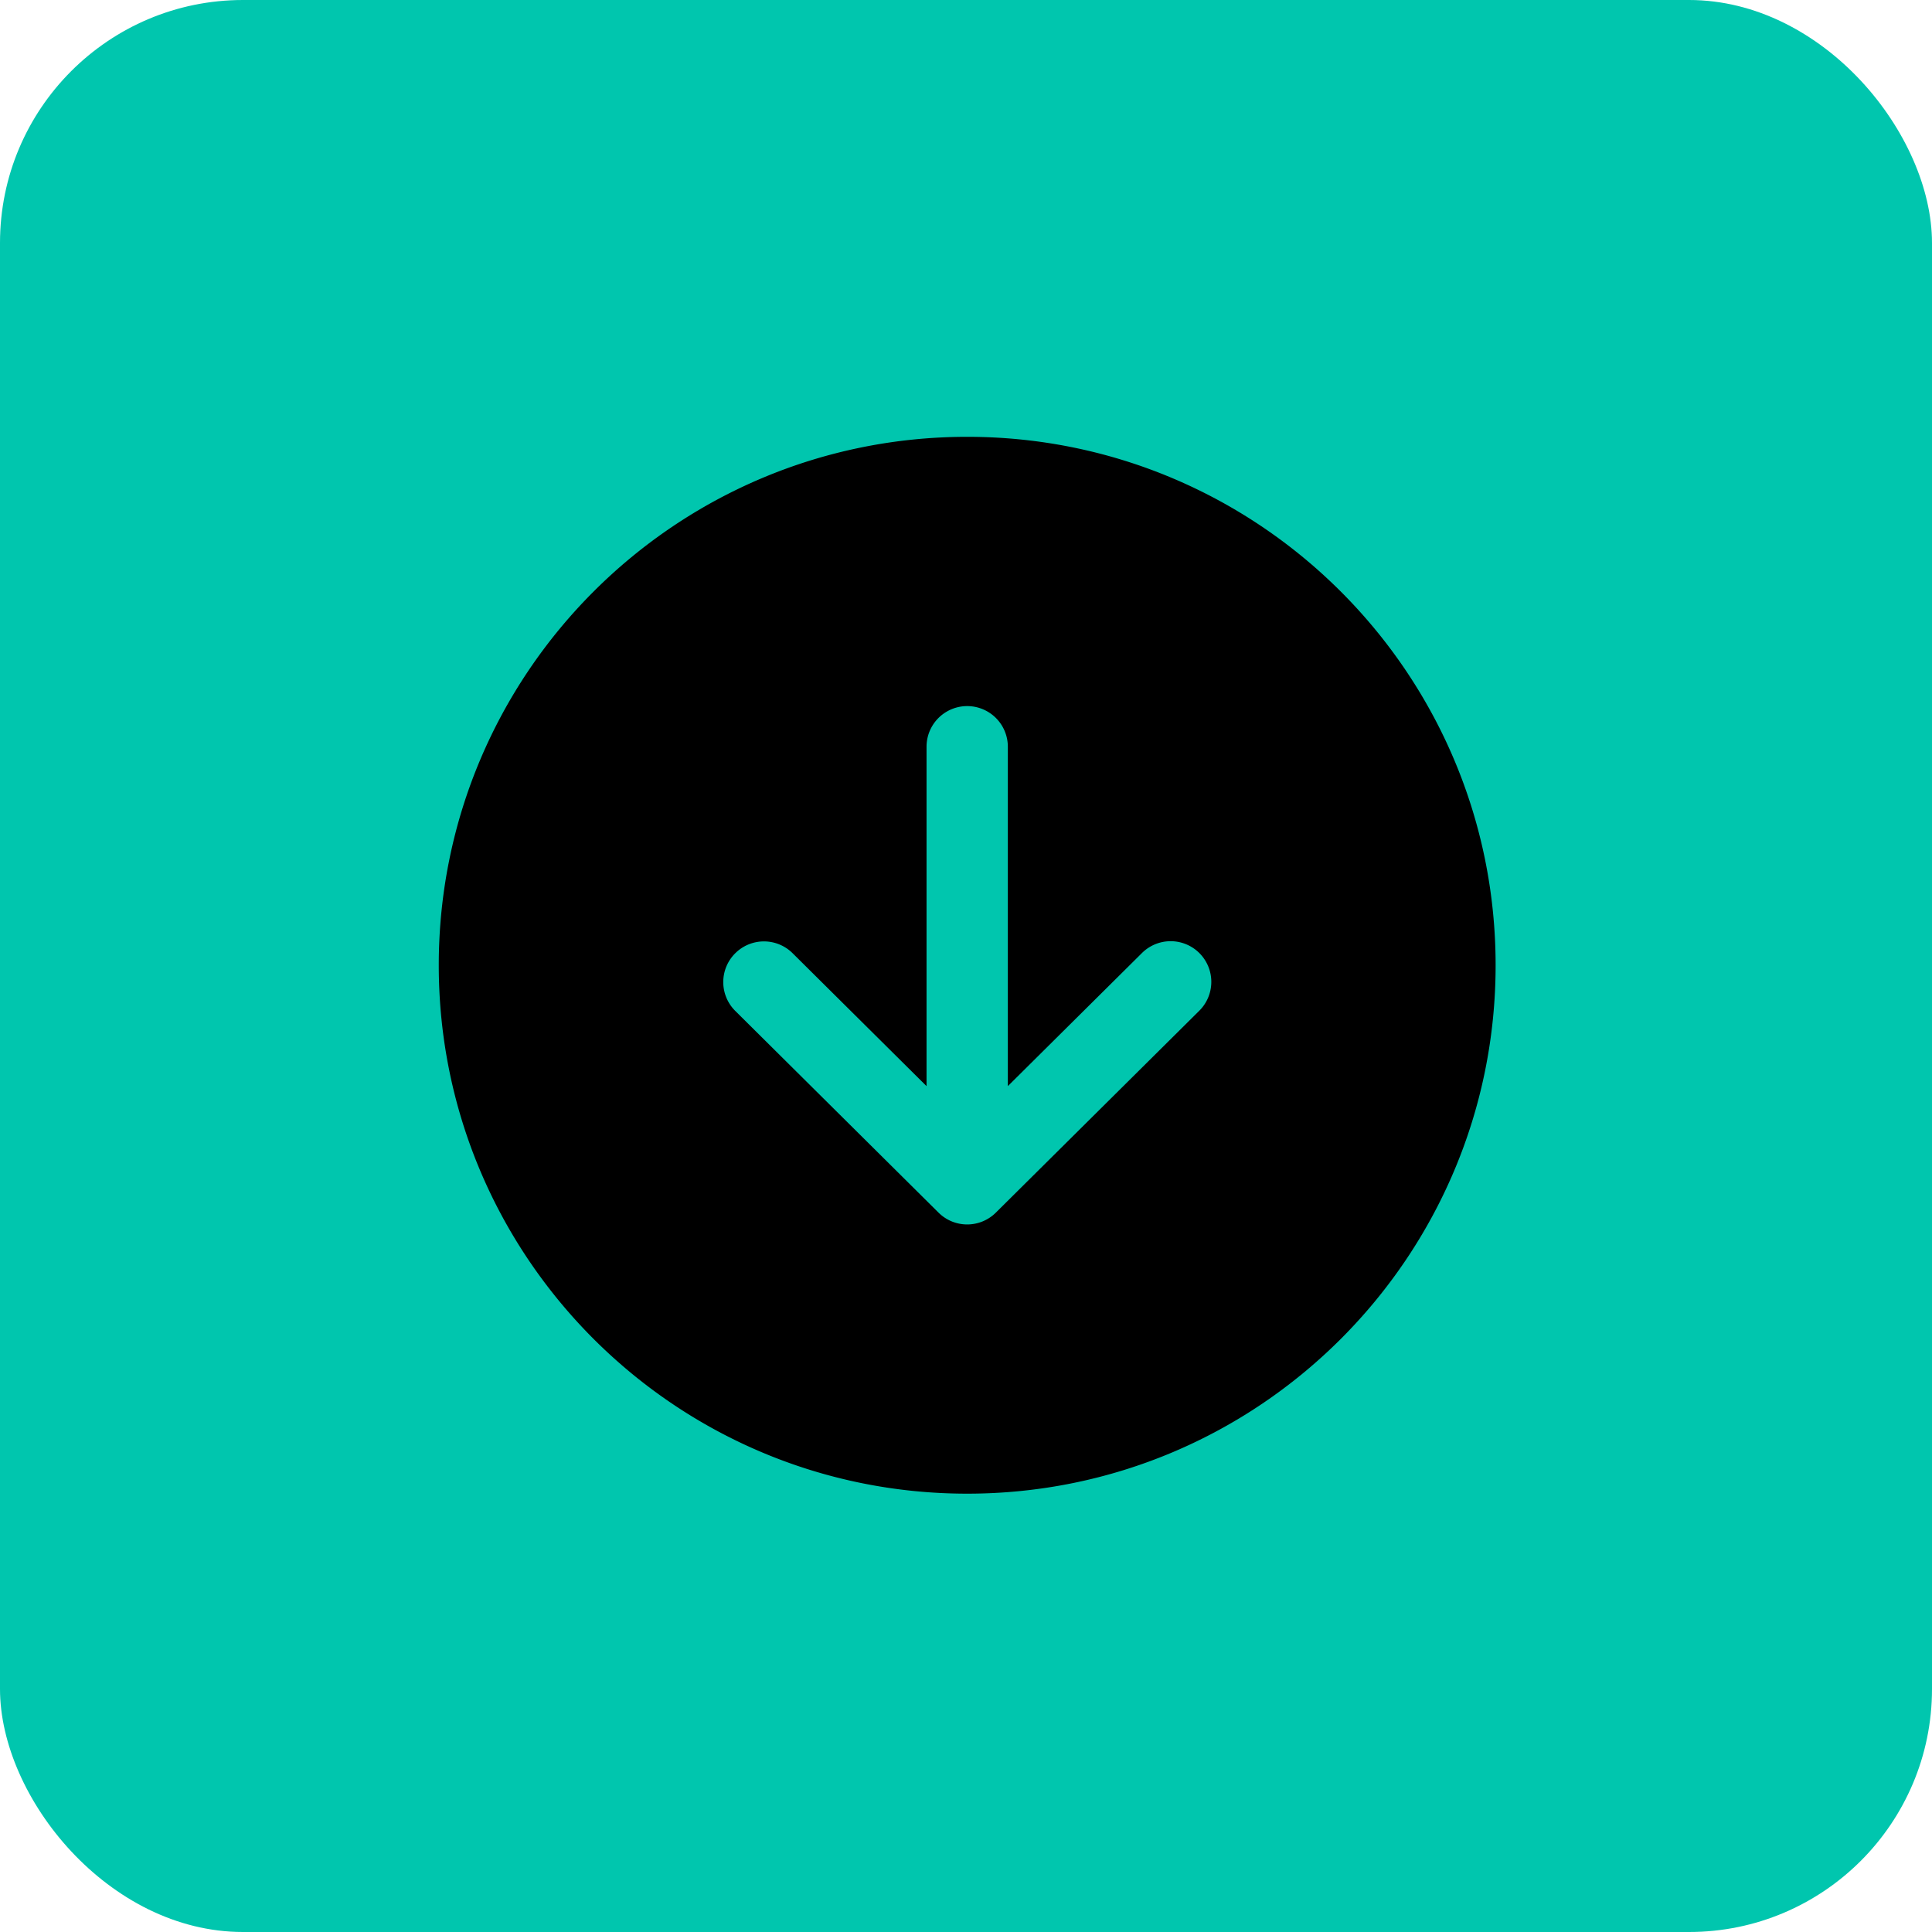 <svg
    xmlns="http://www.w3.org/2000/svg"
    viewBox="0 0 811 811"
>
    <g
        id="Low_cost"
        data-name="Low cost"
        transform="translate(-11415 4908)"
    >
        <rect
        id="Rectangle_47"
        data-name="Rectangle 47"
        width="811"
        height="811"
        rx="102"
        transform="translate(11415 -4908)"
        fill="#00c6ae"
        />
        <path
        id="arrow-down-circle"
        d="M269.818,491.636c122.5,0,221.818-99.317,221.818-221.818S392.319,48,269.818,48,48,147.317,48,269.818,147.317,491.636,269.818,491.636ZM172.389,264.859a17.063,17.063,0,0,1,24.133-.1l56.233,55.8V178.1a17.063,17.063,0,1,1,34.126,0V320.559l56.233-55.8a17.073,17.073,0,1,1,24.037,24.251l-85.315,84.664a17.063,17.063,0,0,1-24.037,0l-85.315-84.664a17.063,17.063,0,0,1-.1-24.155Z"
        transform="translate(11551.182 -4772.636)"
        fill="#000"
        />
    </g>
</svg>